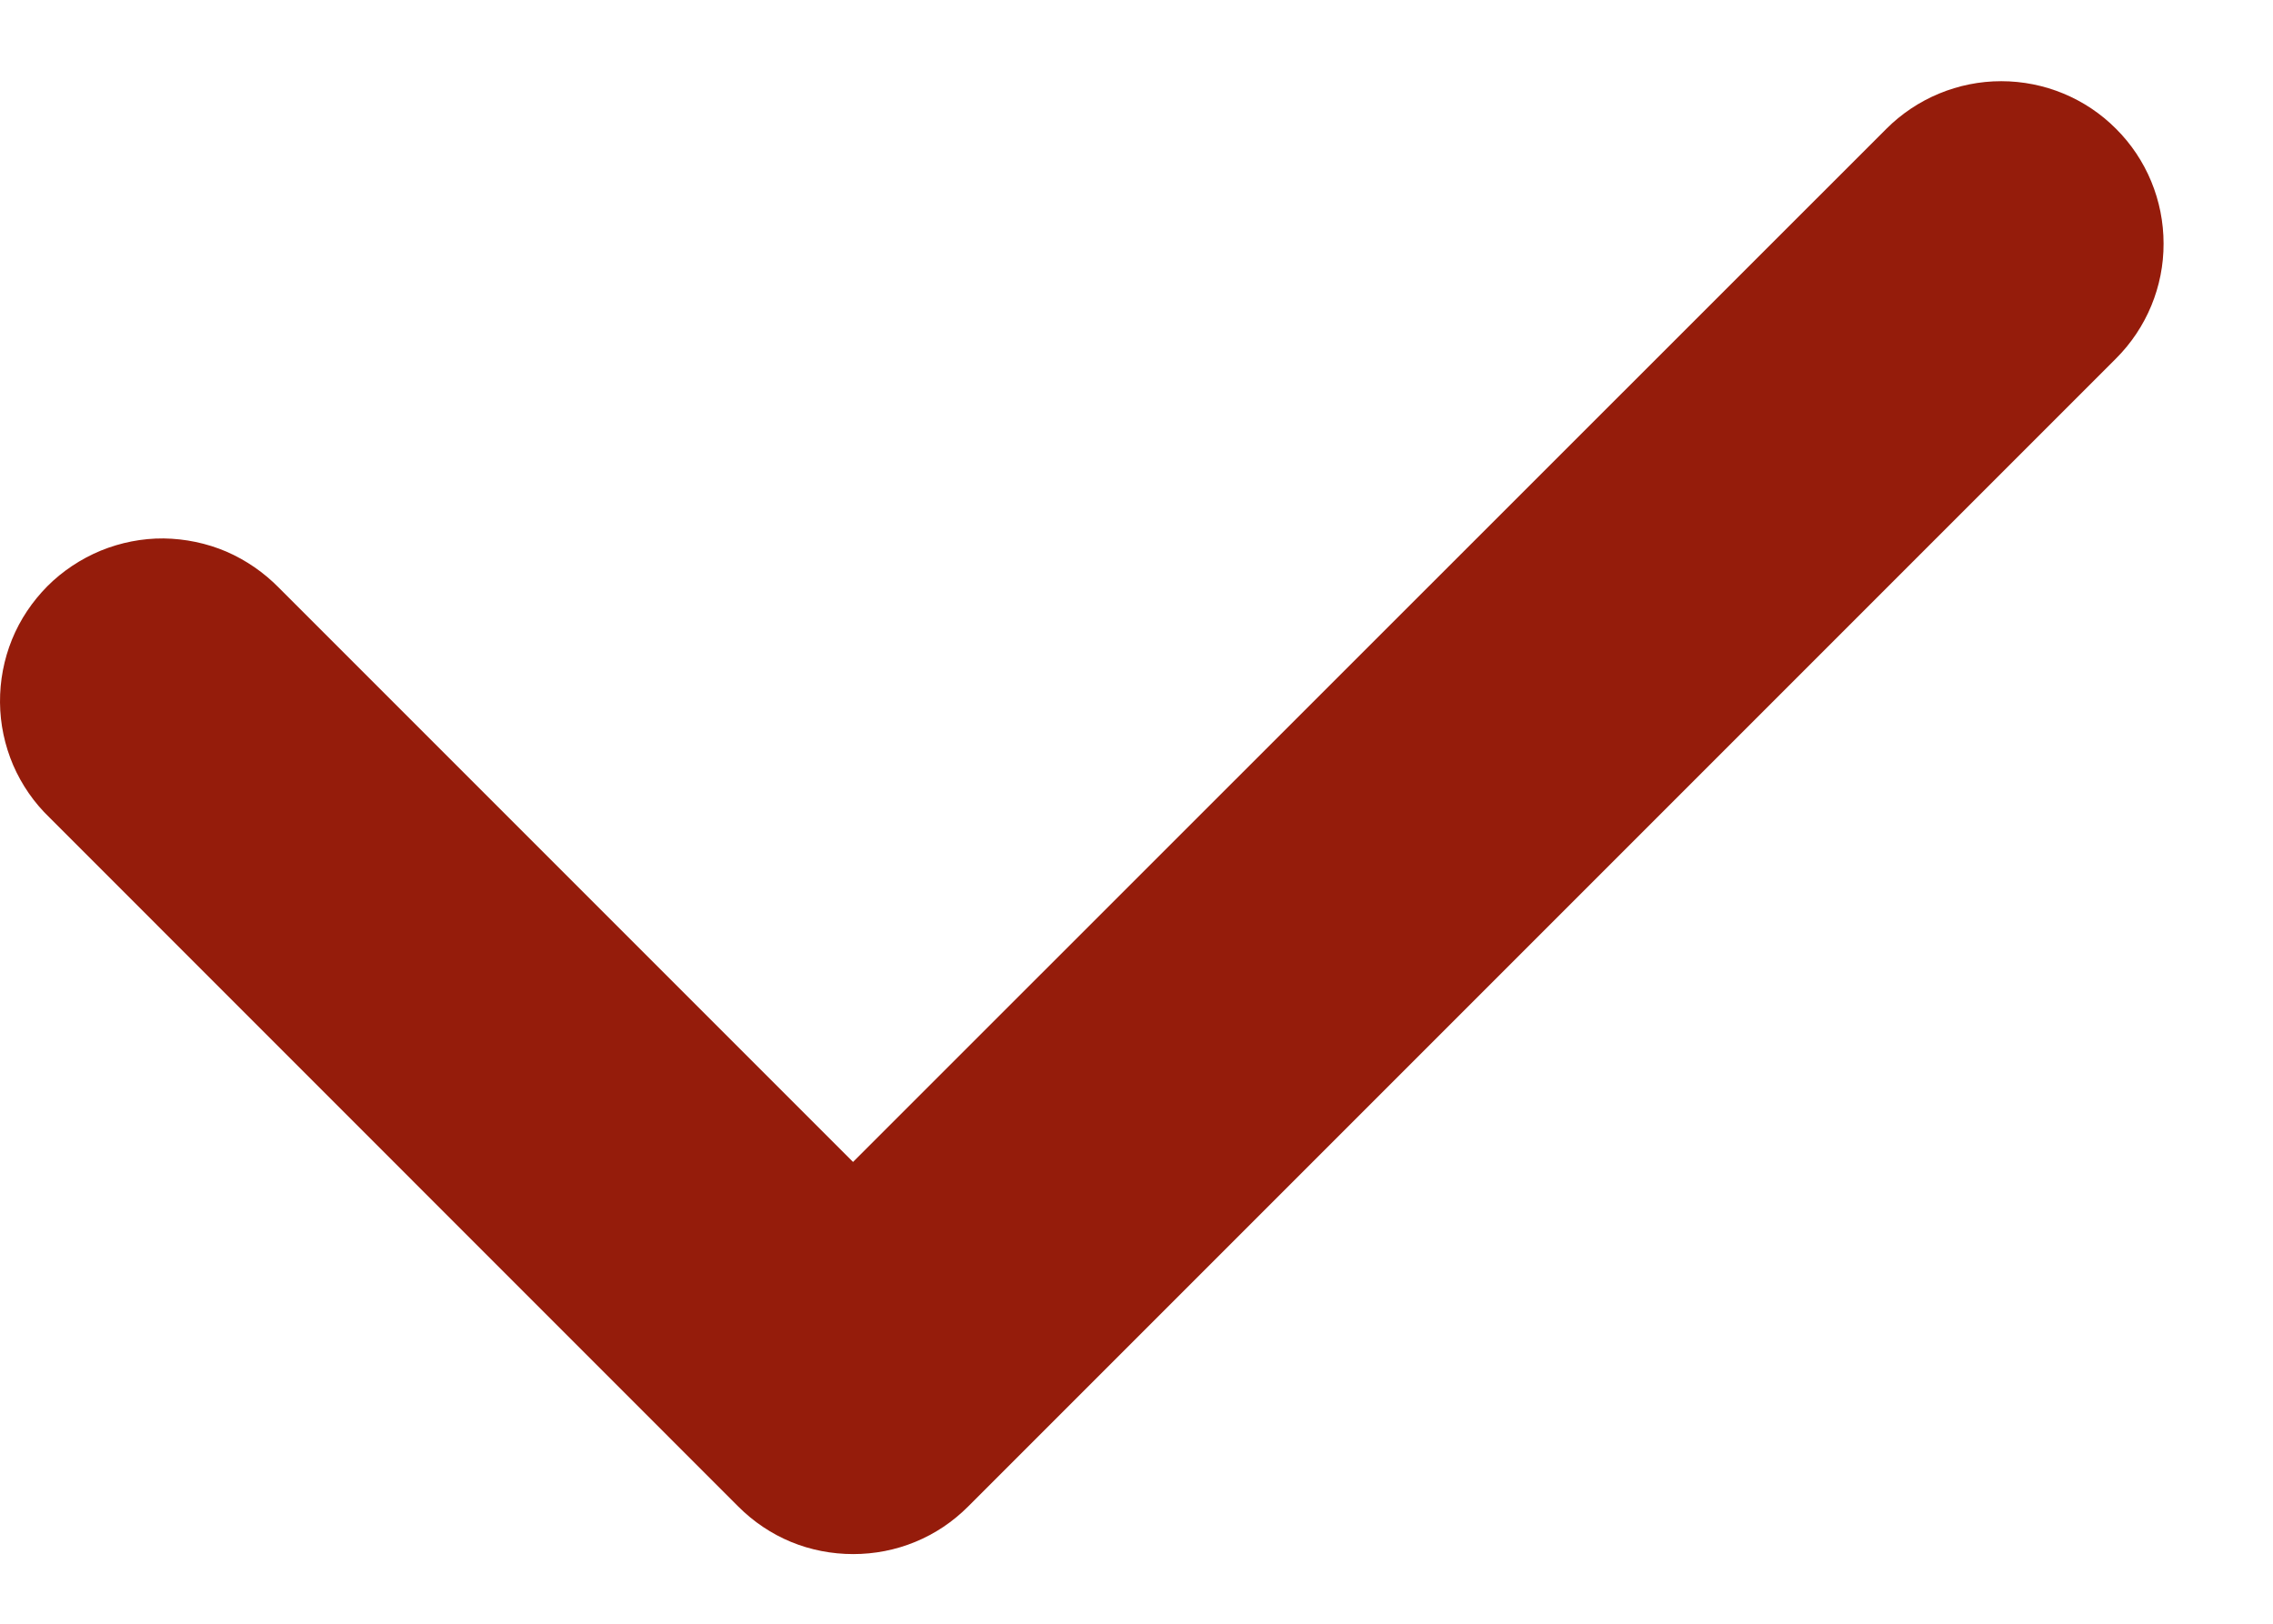 <?xml version="1.0" encoding="UTF-8"?> <svg xmlns="http://www.w3.org/2000/svg" width="14" height="10" viewBox="0 0 14 10" fill="none"><path d="M5.255 9.571C5.124 9.571 4.993 9.546 4.872 9.496C4.751 9.446 4.641 9.372 4.548 9.279L0.306 5.036C0.21 4.944 0.134 4.834 0.081 4.712C0.029 4.59 0.001 4.459 4.4085e-05 4.326C-0.001 4.193 0.024 4.061 0.074 3.938C0.124 3.815 0.199 3.704 0.292 3.61C0.386 3.516 0.498 3.442 0.621 3.391C0.744 3.341 0.875 3.315 1.008 3.316C1.141 3.318 1.272 3.345 1.394 3.397C1.516 3.45 1.626 3.526 1.719 3.621L5.254 7.156L11.619 0.793C11.806 0.606 12.061 0.5 12.326 0.5C12.591 0.5 12.846 0.605 13.033 0.793C13.221 0.98 13.326 1.235 13.326 1.5C13.327 1.765 13.221 2.02 13.034 2.207L5.962 9.279C5.869 9.372 5.759 9.446 5.637 9.496C5.516 9.546 5.386 9.571 5.255 9.571Z" fill="#951C0B"></path></svg> 
